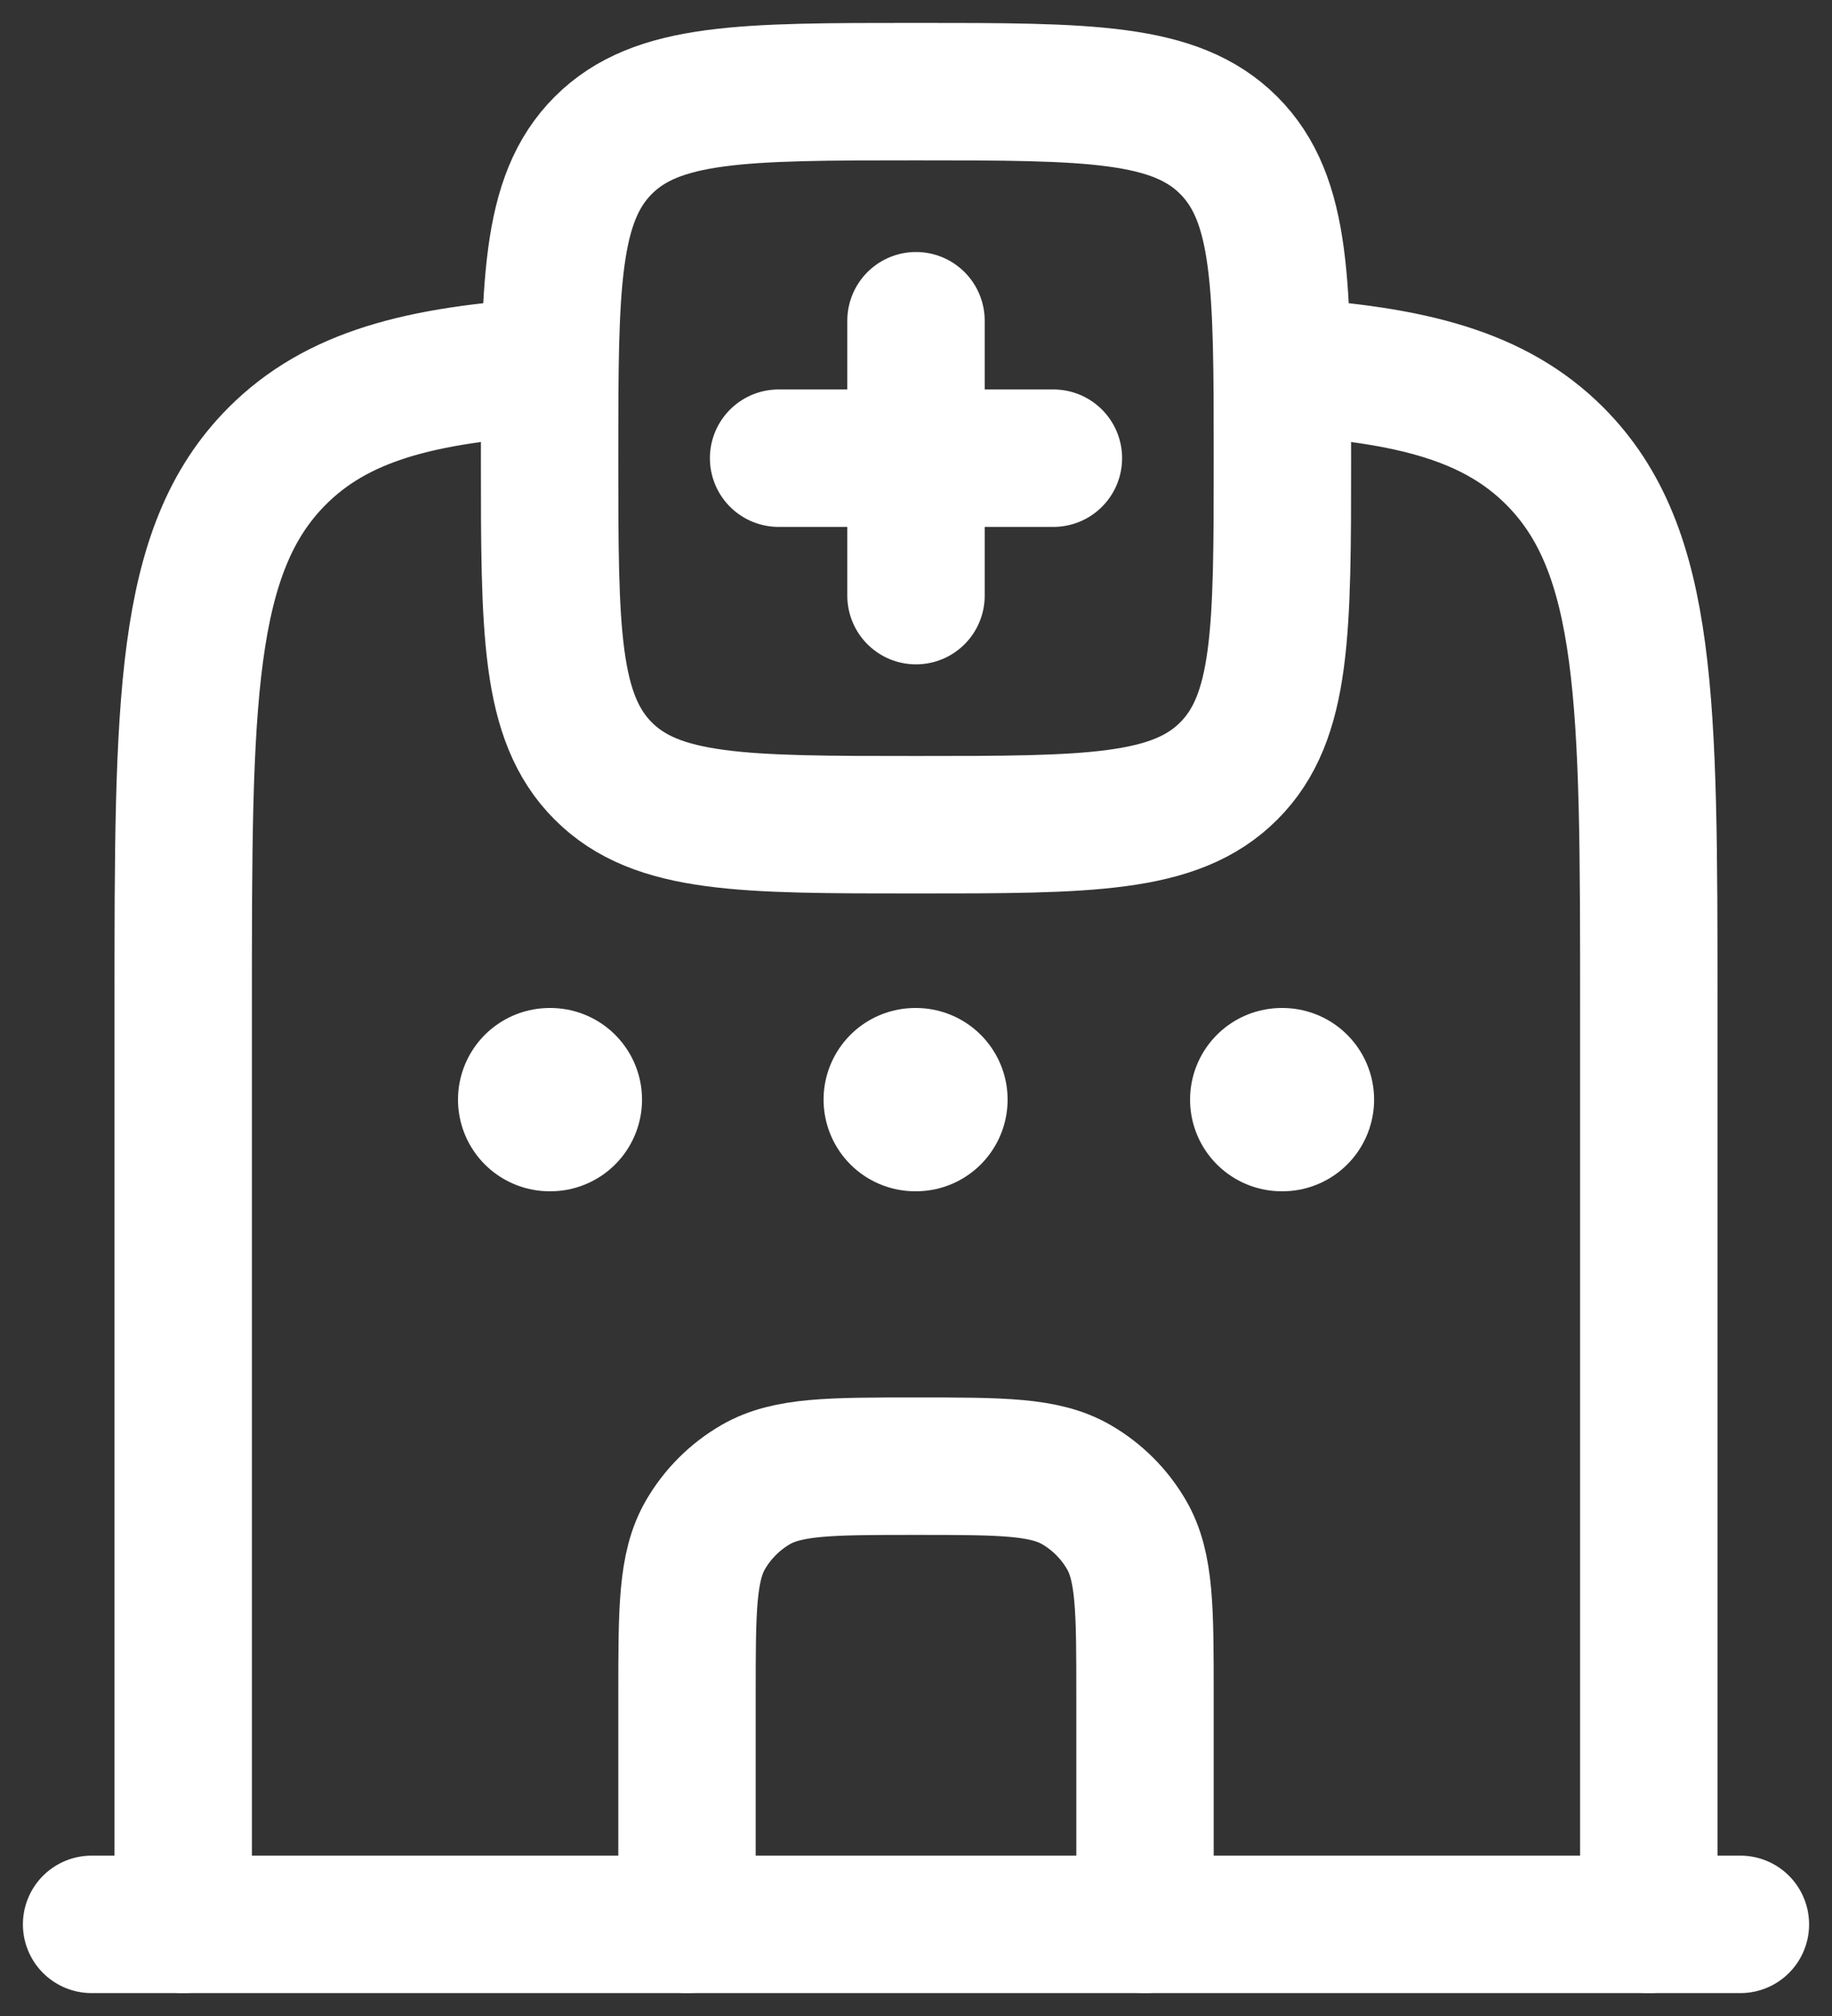 <svg xmlns="http://www.w3.org/2000/svg" width="20" height="22" viewBox="0 0 20 22" fill="none"><rect x="0" y="0" width="20" height="22" fill="#333333" stroke="none"/><path d="M10 3.5V5M10 5V6.5M10 5H11.5M10 5H8.5" stroke="white" stroke-width="1.5" stroke-linecap="round"></path><path d="M6.586 1.586C6 2.172 6 3.114 6 5C6 6.886 6 7.828 6.586 8.414C7.172 9 8.114 9 10 9C11.886 9 12.828 9 13.414 8.414C14 7.828 14 6.886 14 5C14 3.114 14 2.172 13.414 1.586C12.828 1 11.886 1 10 1C8.114 1 7.172 1 6.586 1.586Z" stroke="white" stroke-width="1.5" stroke-linecap="round" stroke-linejoin="round"></path><path d="M2 21V10.971C2 7.661 2 6.006 3.025 4.978C3.677 4.325 4.581 4.087 6 4M18 21V10.971C18 7.661 18 6.006 16.975 4.978C16.323 4.325 15.419 4.087 14 4" stroke="white" stroke-width="1.5" stroke-linecap="round" stroke-linejoin="round"></path><path d="M1 21H19" stroke="white" stroke-width="1.5" stroke-linecap="round" stroke-linejoin="round"></path><path d="M7.5 21V18.5C7.5 17.565 7.5 17.098 7.701 16.75C7.833 16.522 8.022 16.333 8.25 16.201C8.598 16 9.065 16 10 16C10.935 16 11.402 16 11.75 16.201C11.978 16.333 12.167 16.522 12.299 16.75C12.5 17.098 12.5 17.565 12.5 18.5V21" stroke="white" stroke-width="1.5" stroke-linecap="round"></path><path d="M6.009 12H6M10 12H9.991M14.001 12H13.992" stroke="white" stroke-width="2" stroke-linecap="round" stroke-linejoin="round"></path></svg>
